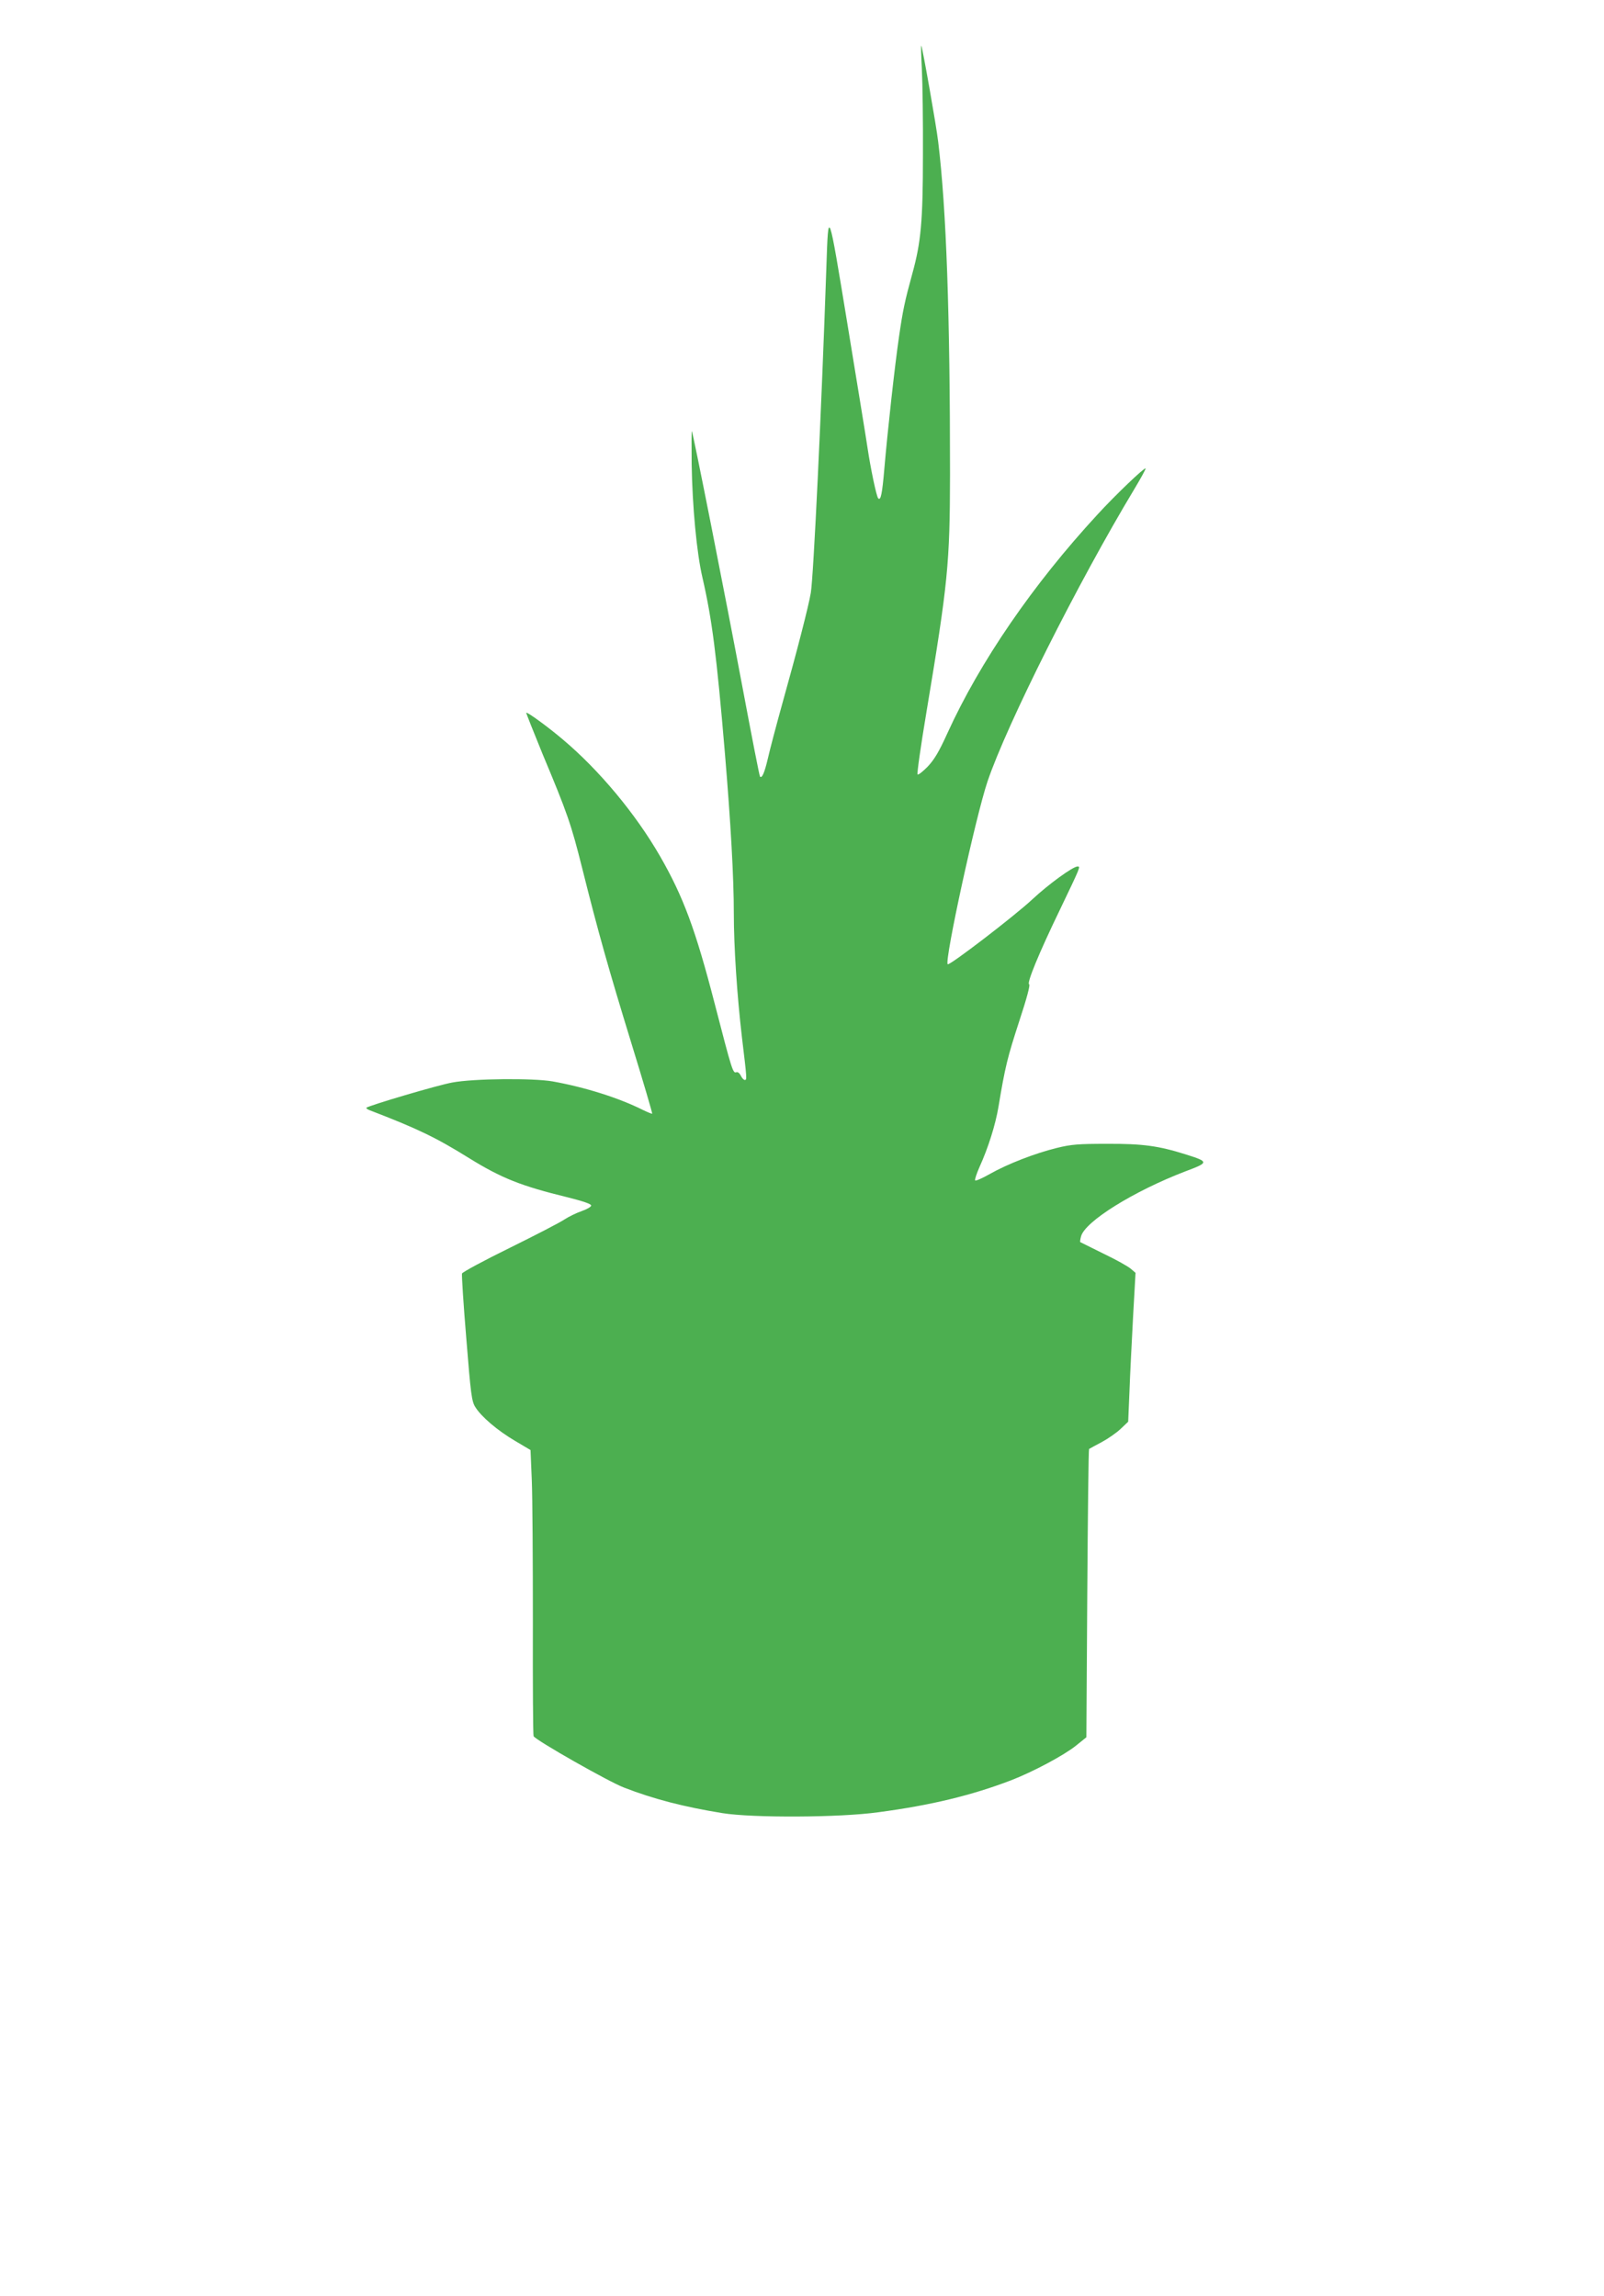 <?xml version="1.0" standalone="no"?>
<!DOCTYPE svg PUBLIC "-//W3C//DTD SVG 20010904//EN"
 "http://www.w3.org/TR/2001/REC-SVG-20010904/DTD/svg10.dtd">
<svg version="1.0" xmlns="http://www.w3.org/2000/svg"
 width="894pt" height="1280pt" viewBox="0 0 894 1280"
 preserveAspectRatio="xMidYMid meet">
<g transform="translate(0,1280) scale(0.1,-0.1)"
fill="#4caf50" stroke="none">
<path d="M5138 12415 c4 -77 7 -293 6 -480 0 -369 -11 -486 -59 -660 -42 -153
-53 -205 -74 -350 -24 -164 -64 -527 -82 -737 -12 -141 -20 -180 -34 -166 -10
9 -43 169 -60 283 -8 55 -59 366 -112 690 -107 652 -106 648 -117 320 -28
-815 -72 -1734 -87 -1820 -12 -73 -78 -329 -159 -618 -33 -119 -69 -255 -80
-304 -19 -81 -33 -113 -44 -102 -3 2 -46 223 -96 489 -98 522 -278 1431 -284
1437 -2 2 -2 -81 -1 -184 4 -238 28 -495 60 -632 54 -235 79 -432 125 -976 33
-393 50 -698 50 -896 0 -188 18 -457 45 -689 28 -234 29 -240 16 -240 -6 0
-16 11 -22 24 -7 14 -17 22 -25 19 -19 -7 -24 9 -120 380 -107 414 -175 598
-305 824 -136 236 -338 479 -542 651 -85 72 -198 154 -204 149 -1 -2 40 -105
91 -230 139 -332 159 -390 221 -637 89 -356 146 -558 274 -975 66 -214 118
-391 116 -393 -1 -2 -25 8 -52 21 -134 67 -320 126 -503 159 -110 19 -440 16
-558 -6 -80 -14 -468 -129 -480 -141 -3 -2 6 -9 19 -14 268 -103 369 -152 554
-267 181 -112 290 -155 548 -218 87 -22 132 -37 132 -46 0 -7 -24 -21 -53 -31
-29 -10 -72 -31 -95 -46 -23 -16 -160 -87 -304 -158 -145 -71 -265 -136 -268
-144 -2 -9 8 -172 24 -362 25 -313 30 -350 50 -382 33 -54 125 -132 222 -189
l86 -51 7 -168 c4 -92 6 -449 6 -793 -1 -344 1 -630 4 -634 14 -24 421 -255
503 -286 167 -65 335 -108 550 -143 169 -27 652 -25 868 5 295 39 523 95 740
178 124 48 296 140 363 194 l57 46 5 801 c3 441 7 803 10 806 3 2 34 19 70 38
35 19 83 52 106 74 l42 40 7 165 c3 91 13 278 20 415 l14 250 -27 23 c-15 13
-83 51 -152 84 -69 34 -127 63 -129 64 -2 2 0 16 4 31 20 83 293 253 583 364
131 49 131 53 1 94 -152 48 -241 60 -439 59 -159 0 -199 -3 -280 -23 -122 -30
-274 -89 -373 -145 -42 -24 -79 -40 -82 -36 -3 4 8 38 24 74 49 108 89 235
106 336 37 223 50 275 114 472 44 133 64 209 57 211 -15 5 54 173 172 417 115
240 115 240 98 240 -26 0 -162 -99 -252 -183 -96 -90 -463 -372 -472 -362 -19
19 156 823 222 1019 108 319 504 1108 819 1631 36 60 64 111 62 114 -7 6 -172
-152 -268 -257 -360 -390 -656 -822 -837 -1220 -48 -106 -74 -148 -111 -187
-27 -27 -51 -46 -55 -42 -4 4 18 159 49 344 121 726 131 830 132 1328 0 889
-20 1476 -66 1855 -10 87 -86 517 -94 535 -3 6 -1 -53 3 -130z"/>
</g>
</svg>
